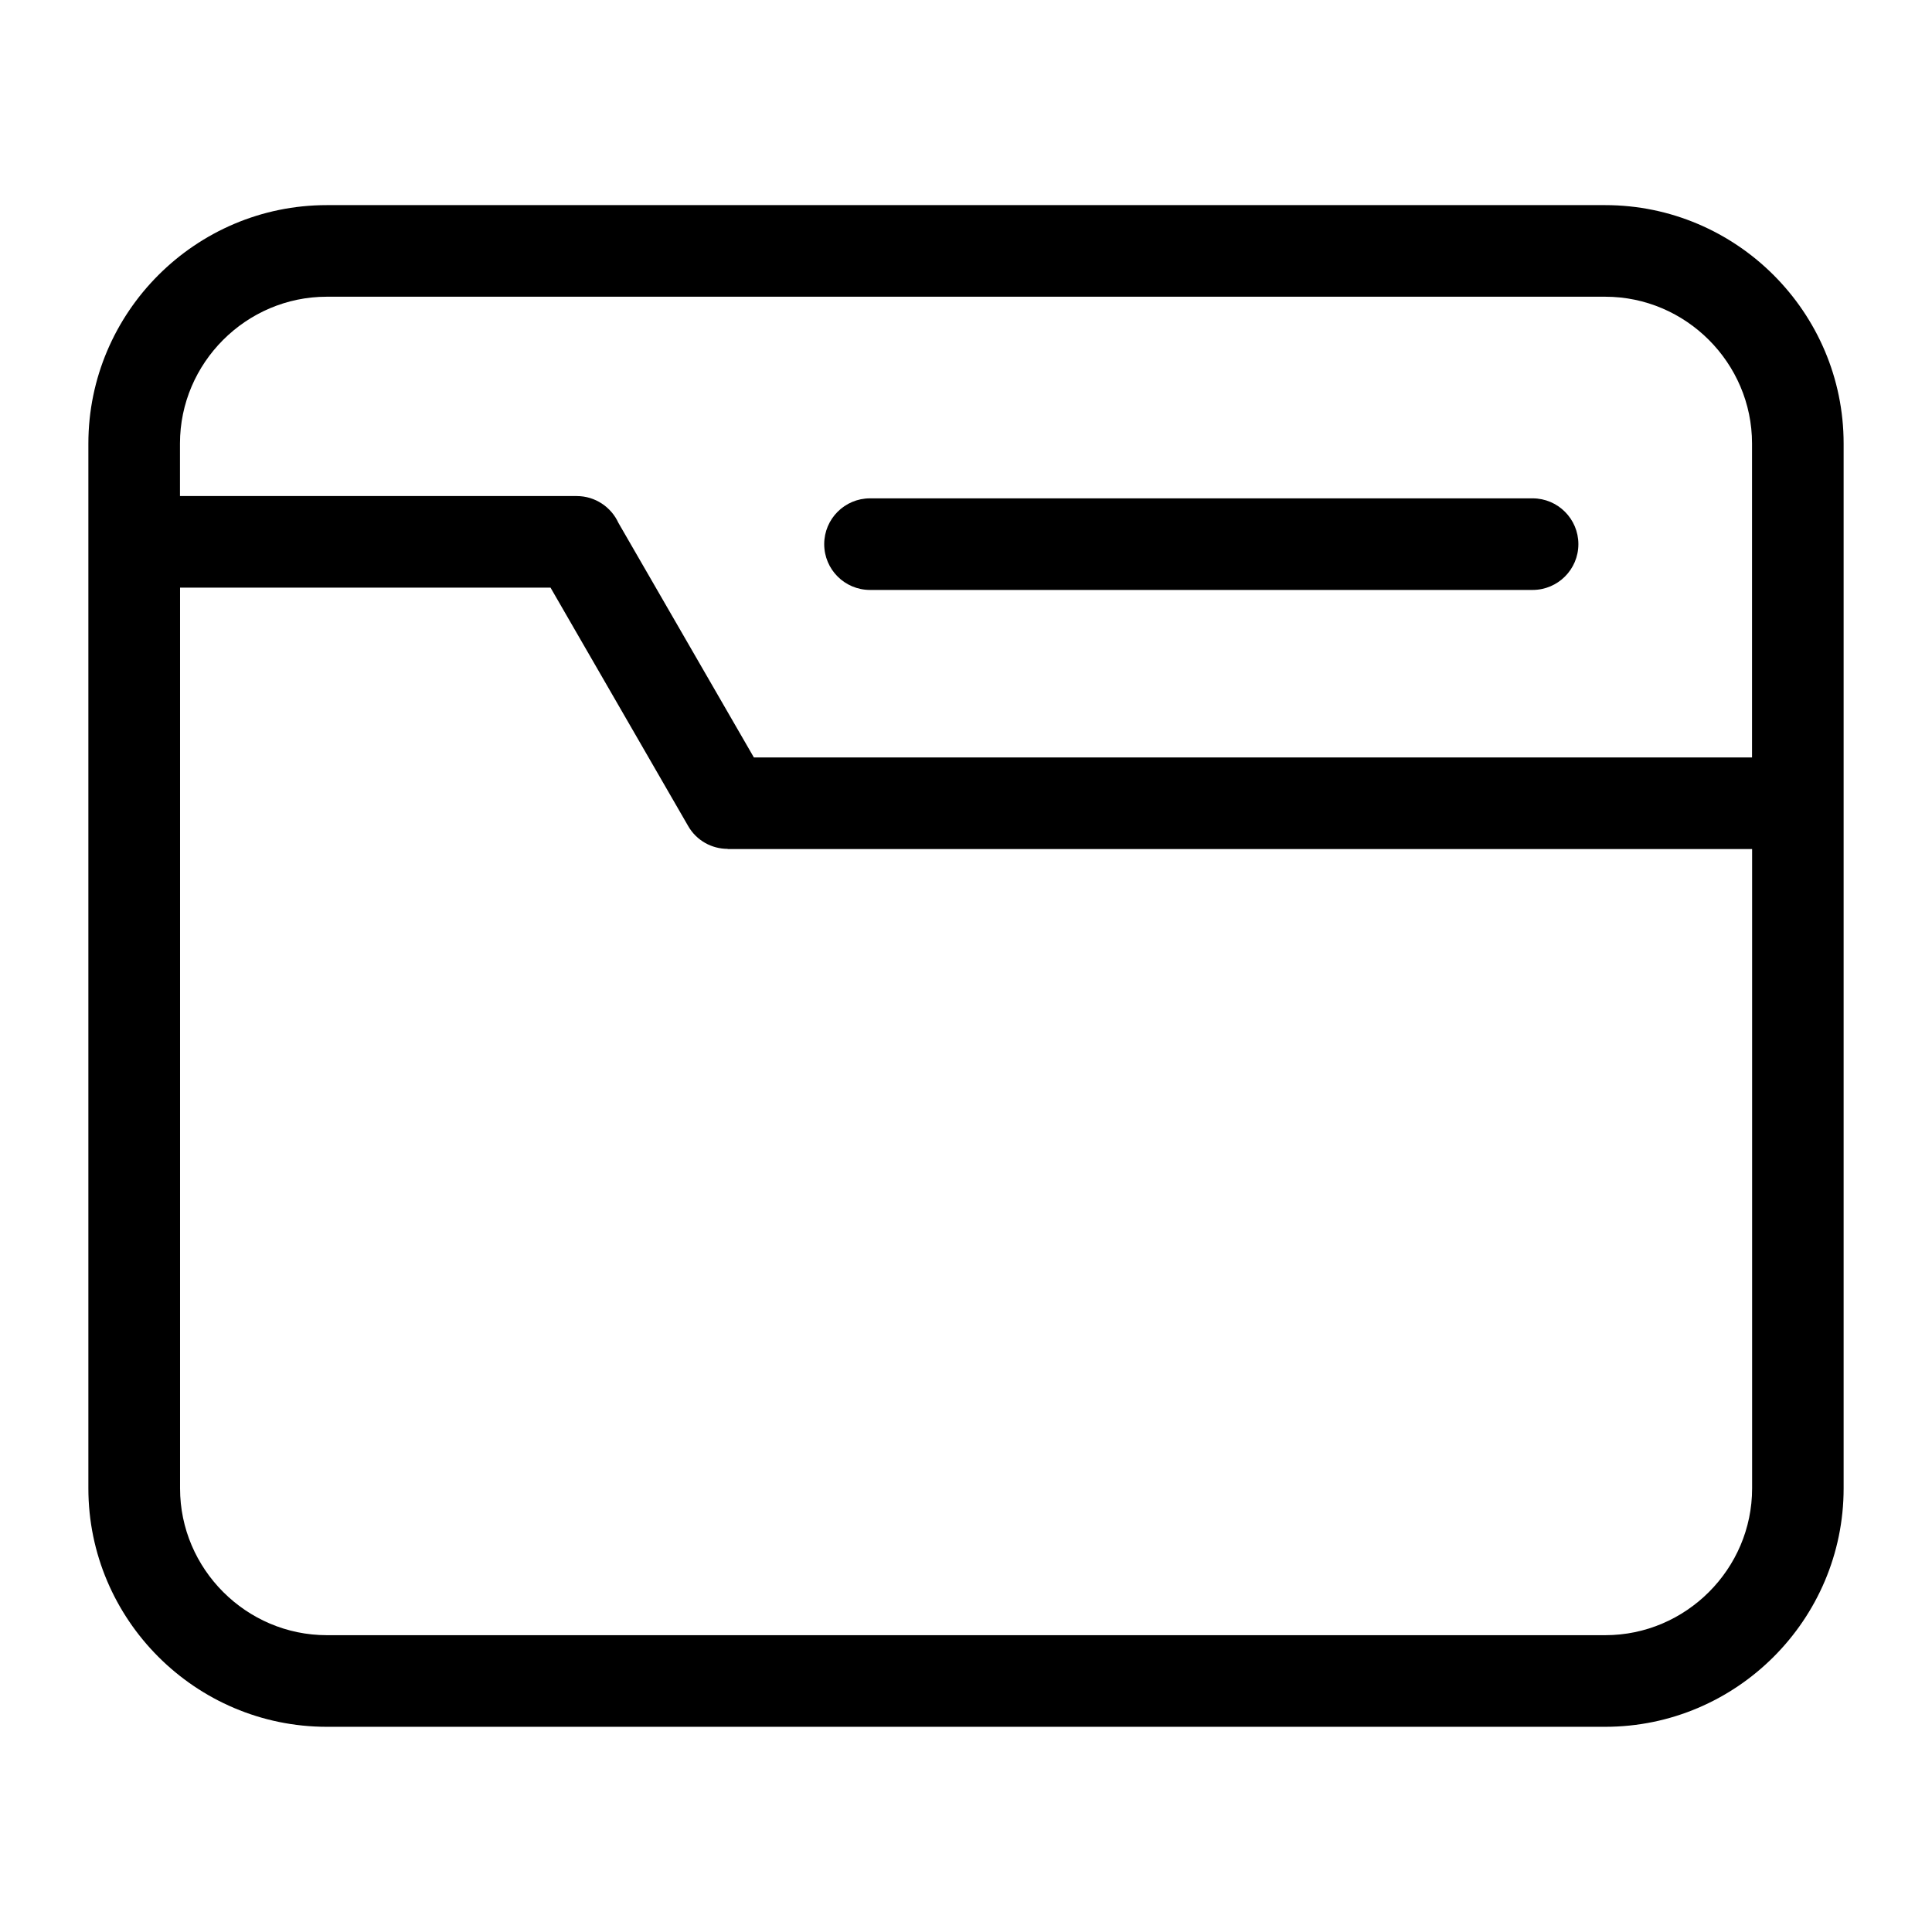 <?xml version="1.0" encoding="UTF-8"?>
<!-- The Best Svg Icon site in the world: iconSvg.co, Visit us! https://iconsvg.co -->
<svg fill="#000000" width="800px" height="800px" version="1.1" viewBox="144 144 512 512" xmlns="http://www.w3.org/2000/svg">
 <path d="m230.6 198.36h338.8c17.383 0 33.191 7.106 44.633 18.547 11.441 11.441 18.547 27.234 18.547 44.633v276.9c0 17.383-7.106 33.191-18.547 44.633-11.441 11.441-27.234 18.547-44.633 18.547h-338.8c-17.383 0-33.191-7.106-44.633-18.547-11.441-11.441-18.547-27.234-18.547-44.633v-276.9c0-17.383 7.106-33.191 18.547-44.633s27.234-18.547 44.633-18.547zm143.96 101.98c-6.695 0-12.137-5.426-12.137-12.137 0-6.695 5.441-12.137 12.137-12.137h175.59c6.695 0 12.137 5.441 12.137 12.137 0 6.711-5.441 12.137-12.137 12.137zm-182.86-24.879h105.14c4.898 0 9.129 2.918 11.047 7.106l35.898 62.164h264.52v-83.191c0-10.688-4.383-20.406-11.441-27.465-7.059-7.059-16.777-11.441-27.465-11.441h-338.8c-10.688 0-20.406 4.383-27.465 11.441-7.059 7.059-11.441 16.777-11.441 27.465v13.922zm416.6 93.543h-271.47v-0.047c-4.172 0-8.254-2.176-10.473-6.074l-36.457-63.148h-98.184v238.7c0 10.688 4.383 20.406 11.441 27.465 7.059 7.059 16.777 11.441 27.465 11.441h338.8c10.688 0 20.406-4.383 27.465-11.441s11.441-16.777 11.441-27.465v-169.43z"/>
</svg>